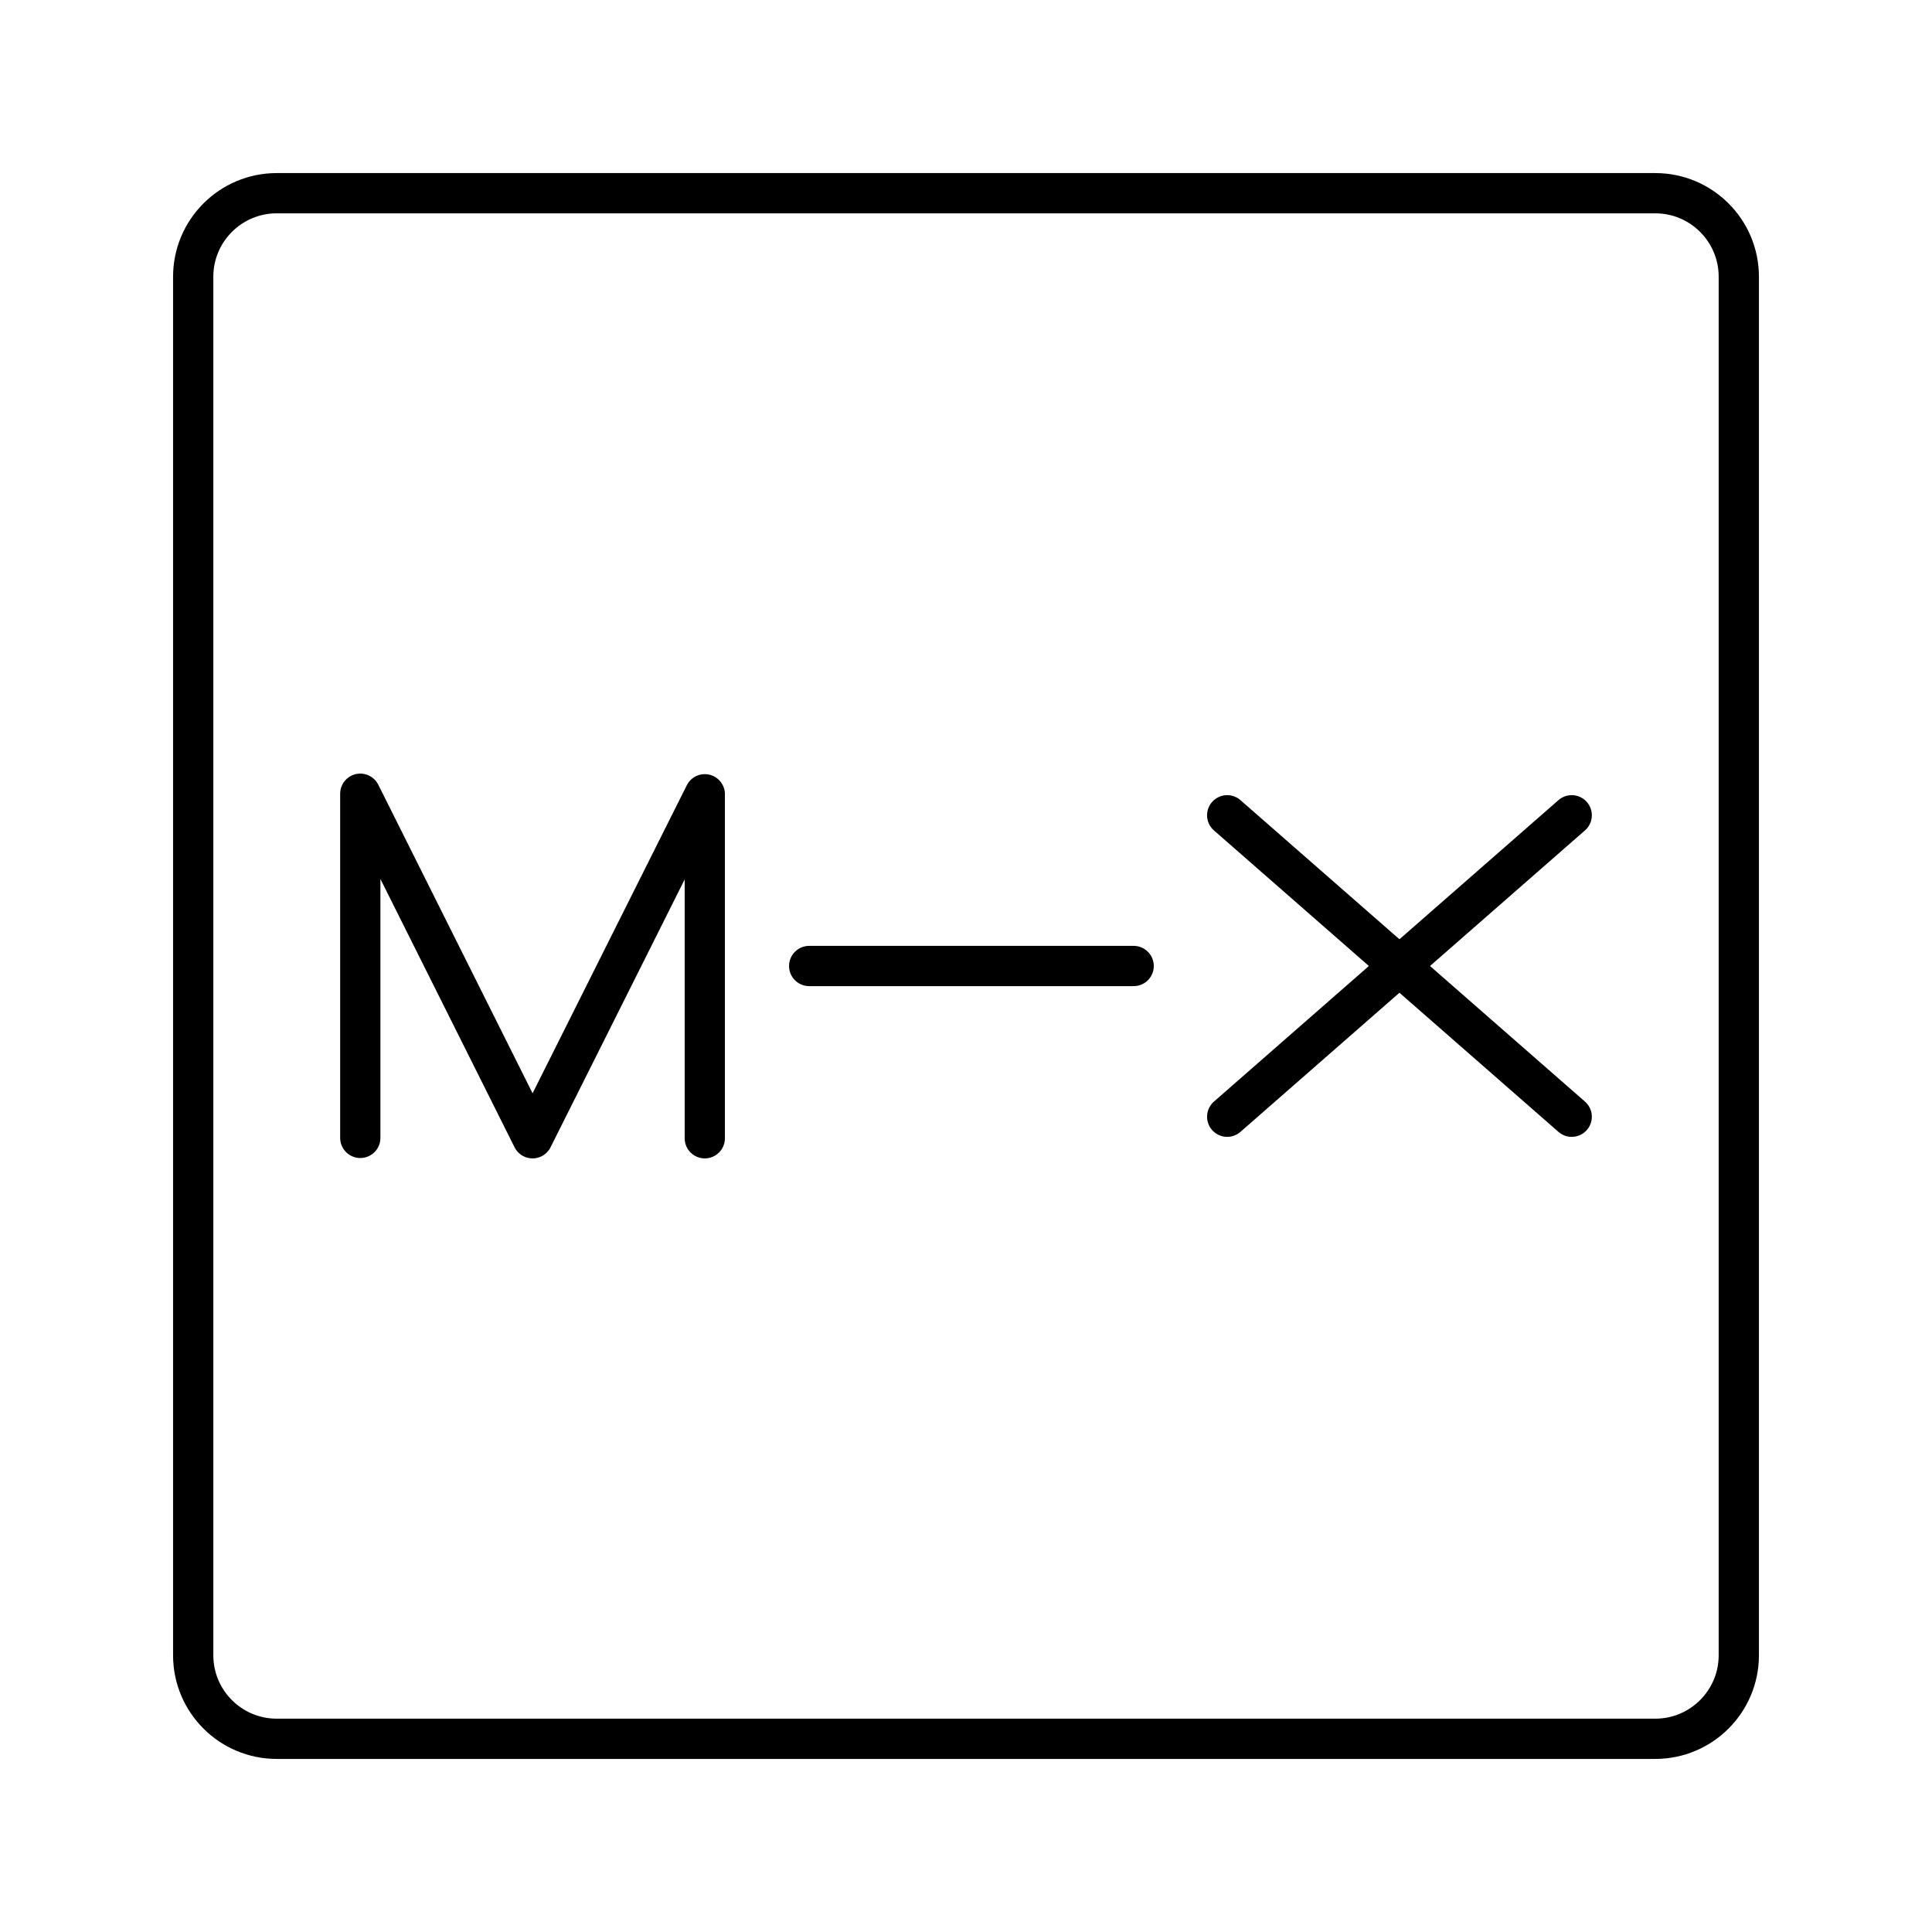 <svg width="800" height="800" viewBox="0 0 800 800" fill="none" xmlns="http://www.w3.org/2000/svg">
<path d="M685.405 80H114.595C95.489 80 80 95.489 80 114.595V685.405C80 704.511 95.489 720 114.595 720H685.405C704.511 720 720 704.511 720 685.405V114.595C720 95.489 704.511 80 685.405 80Z" stroke="black" stroke-width="16.667" stroke-linecap="round" stroke-linejoin="round"/>
<path d="M469.424 400H335.062" stroke="black" stroke-width="16.667" stroke-linecap="round" stroke-linejoin="round"/>
<path d="M149.189 471.178V328.666L220.523 471.334L291.84 328.891V471.334" stroke="black" stroke-width="16.667" stroke-linecap="round" stroke-linejoin="round"/>
<path d="M650.811 337.587L508.153 462.415" stroke="black" stroke-width="16.667" stroke-linecap="round" stroke-linejoin="round"/>
<path d="M650.811 462.415L508.153 337.587" stroke="black" stroke-width="16.667" stroke-linecap="round" stroke-linejoin="round"/>
</svg>
